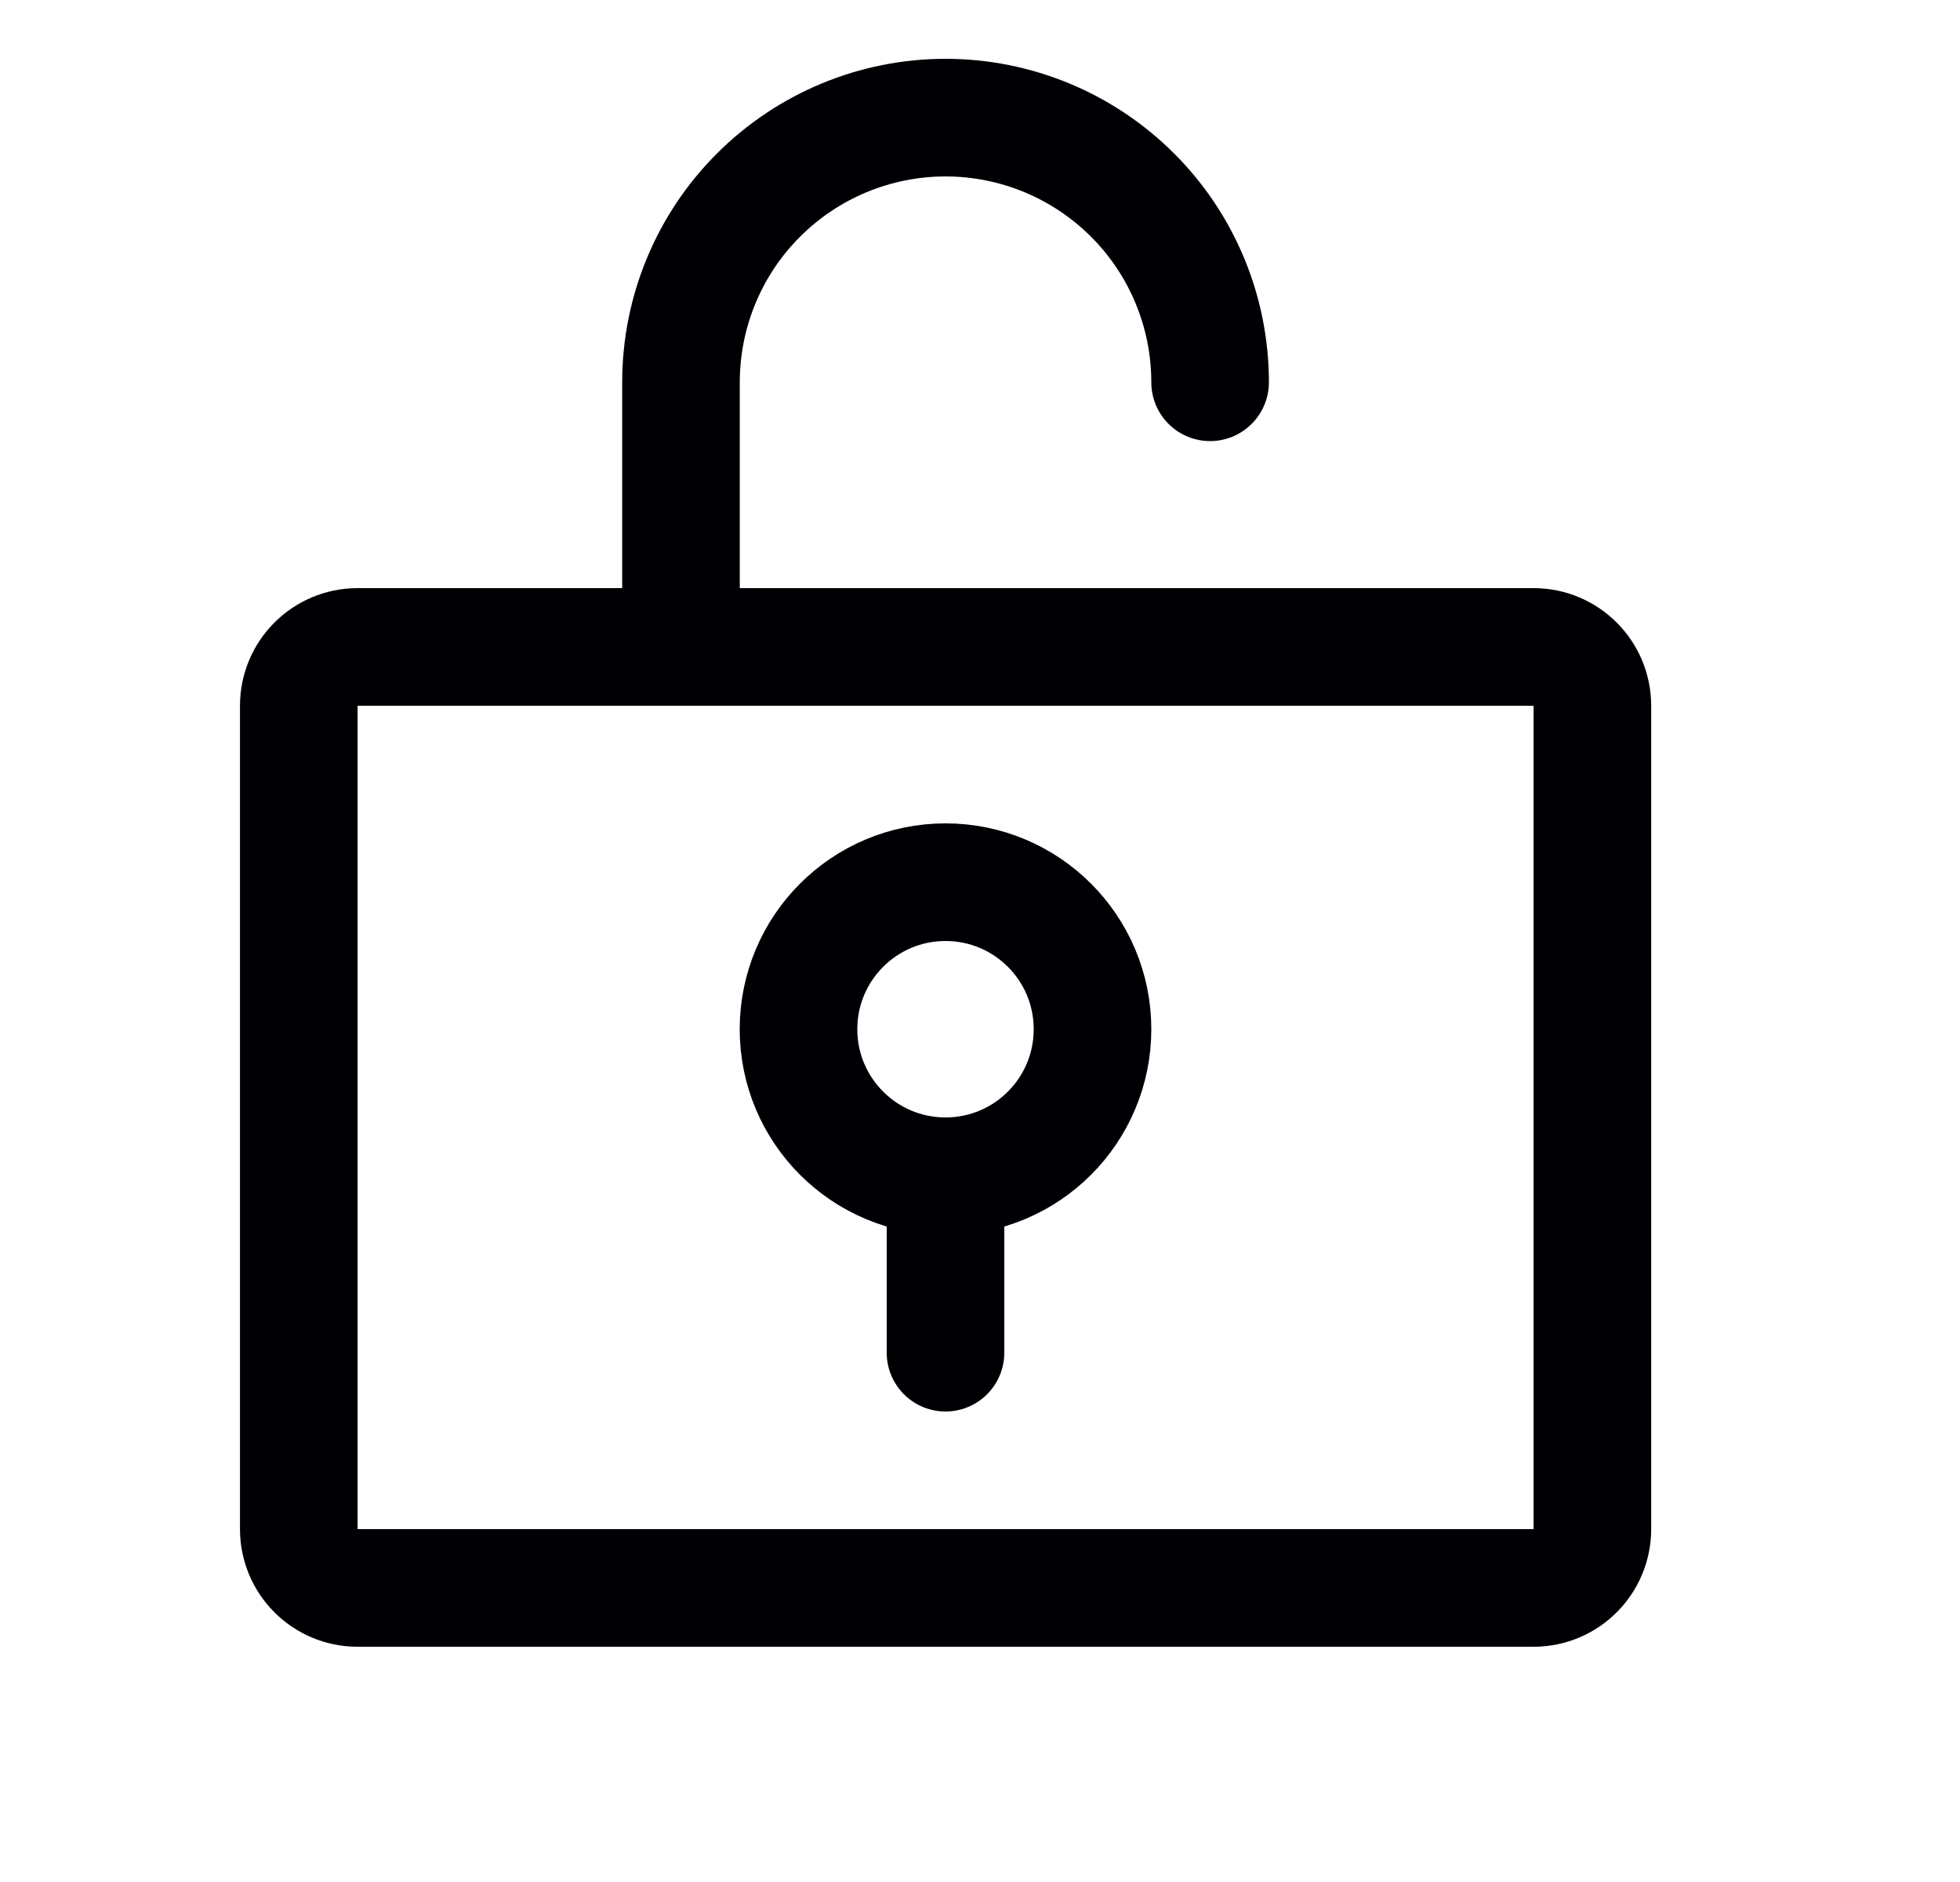 <svg xmlns="http://www.w3.org/2000/svg" width="25" height="24" viewBox="0 0 25 24" fill="none"><path d="M12.06 15C13.096 15 13.935 14.161 13.935 13.125C13.935 12.089 13.096 11.25 12.06 11.25C11.025 11.25 10.185 12.089 10.185 13.125C10.185 14.161 11.025 15 12.06 15Z" stroke="#000004" stroke-width="1.5" stroke-linecap="round" stroke-linejoin="round"></path><path d="M12.06 15V17.25" stroke="#000004" stroke-width="1.5" stroke-linecap="round" stroke-linejoin="round"></path><path d="M19.561 8.25H4.561C4.146 8.25 3.811 8.586 3.811 9V19.5C3.811 19.914 4.146 20.25 4.561 20.25H19.561C19.975 20.25 20.311 19.914 20.311 19.5V9C20.311 8.586 19.975 8.25 19.561 8.25Z" stroke="#000004" stroke-width="1.5" stroke-linecap="round" stroke-linejoin="round"></path><path d="M8.686 8.25V4.875C8.686 3.98 9.041 3.121 9.674 2.489C10.307 1.856 11.165 1.5 12.06 1.5C12.956 1.5 13.814 1.856 14.447 2.489C15.08 3.121 15.435 3.98 15.435 4.875" stroke="#000004" stroke-width="1.5" stroke-linecap="round" stroke-linejoin="round"></path></svg>